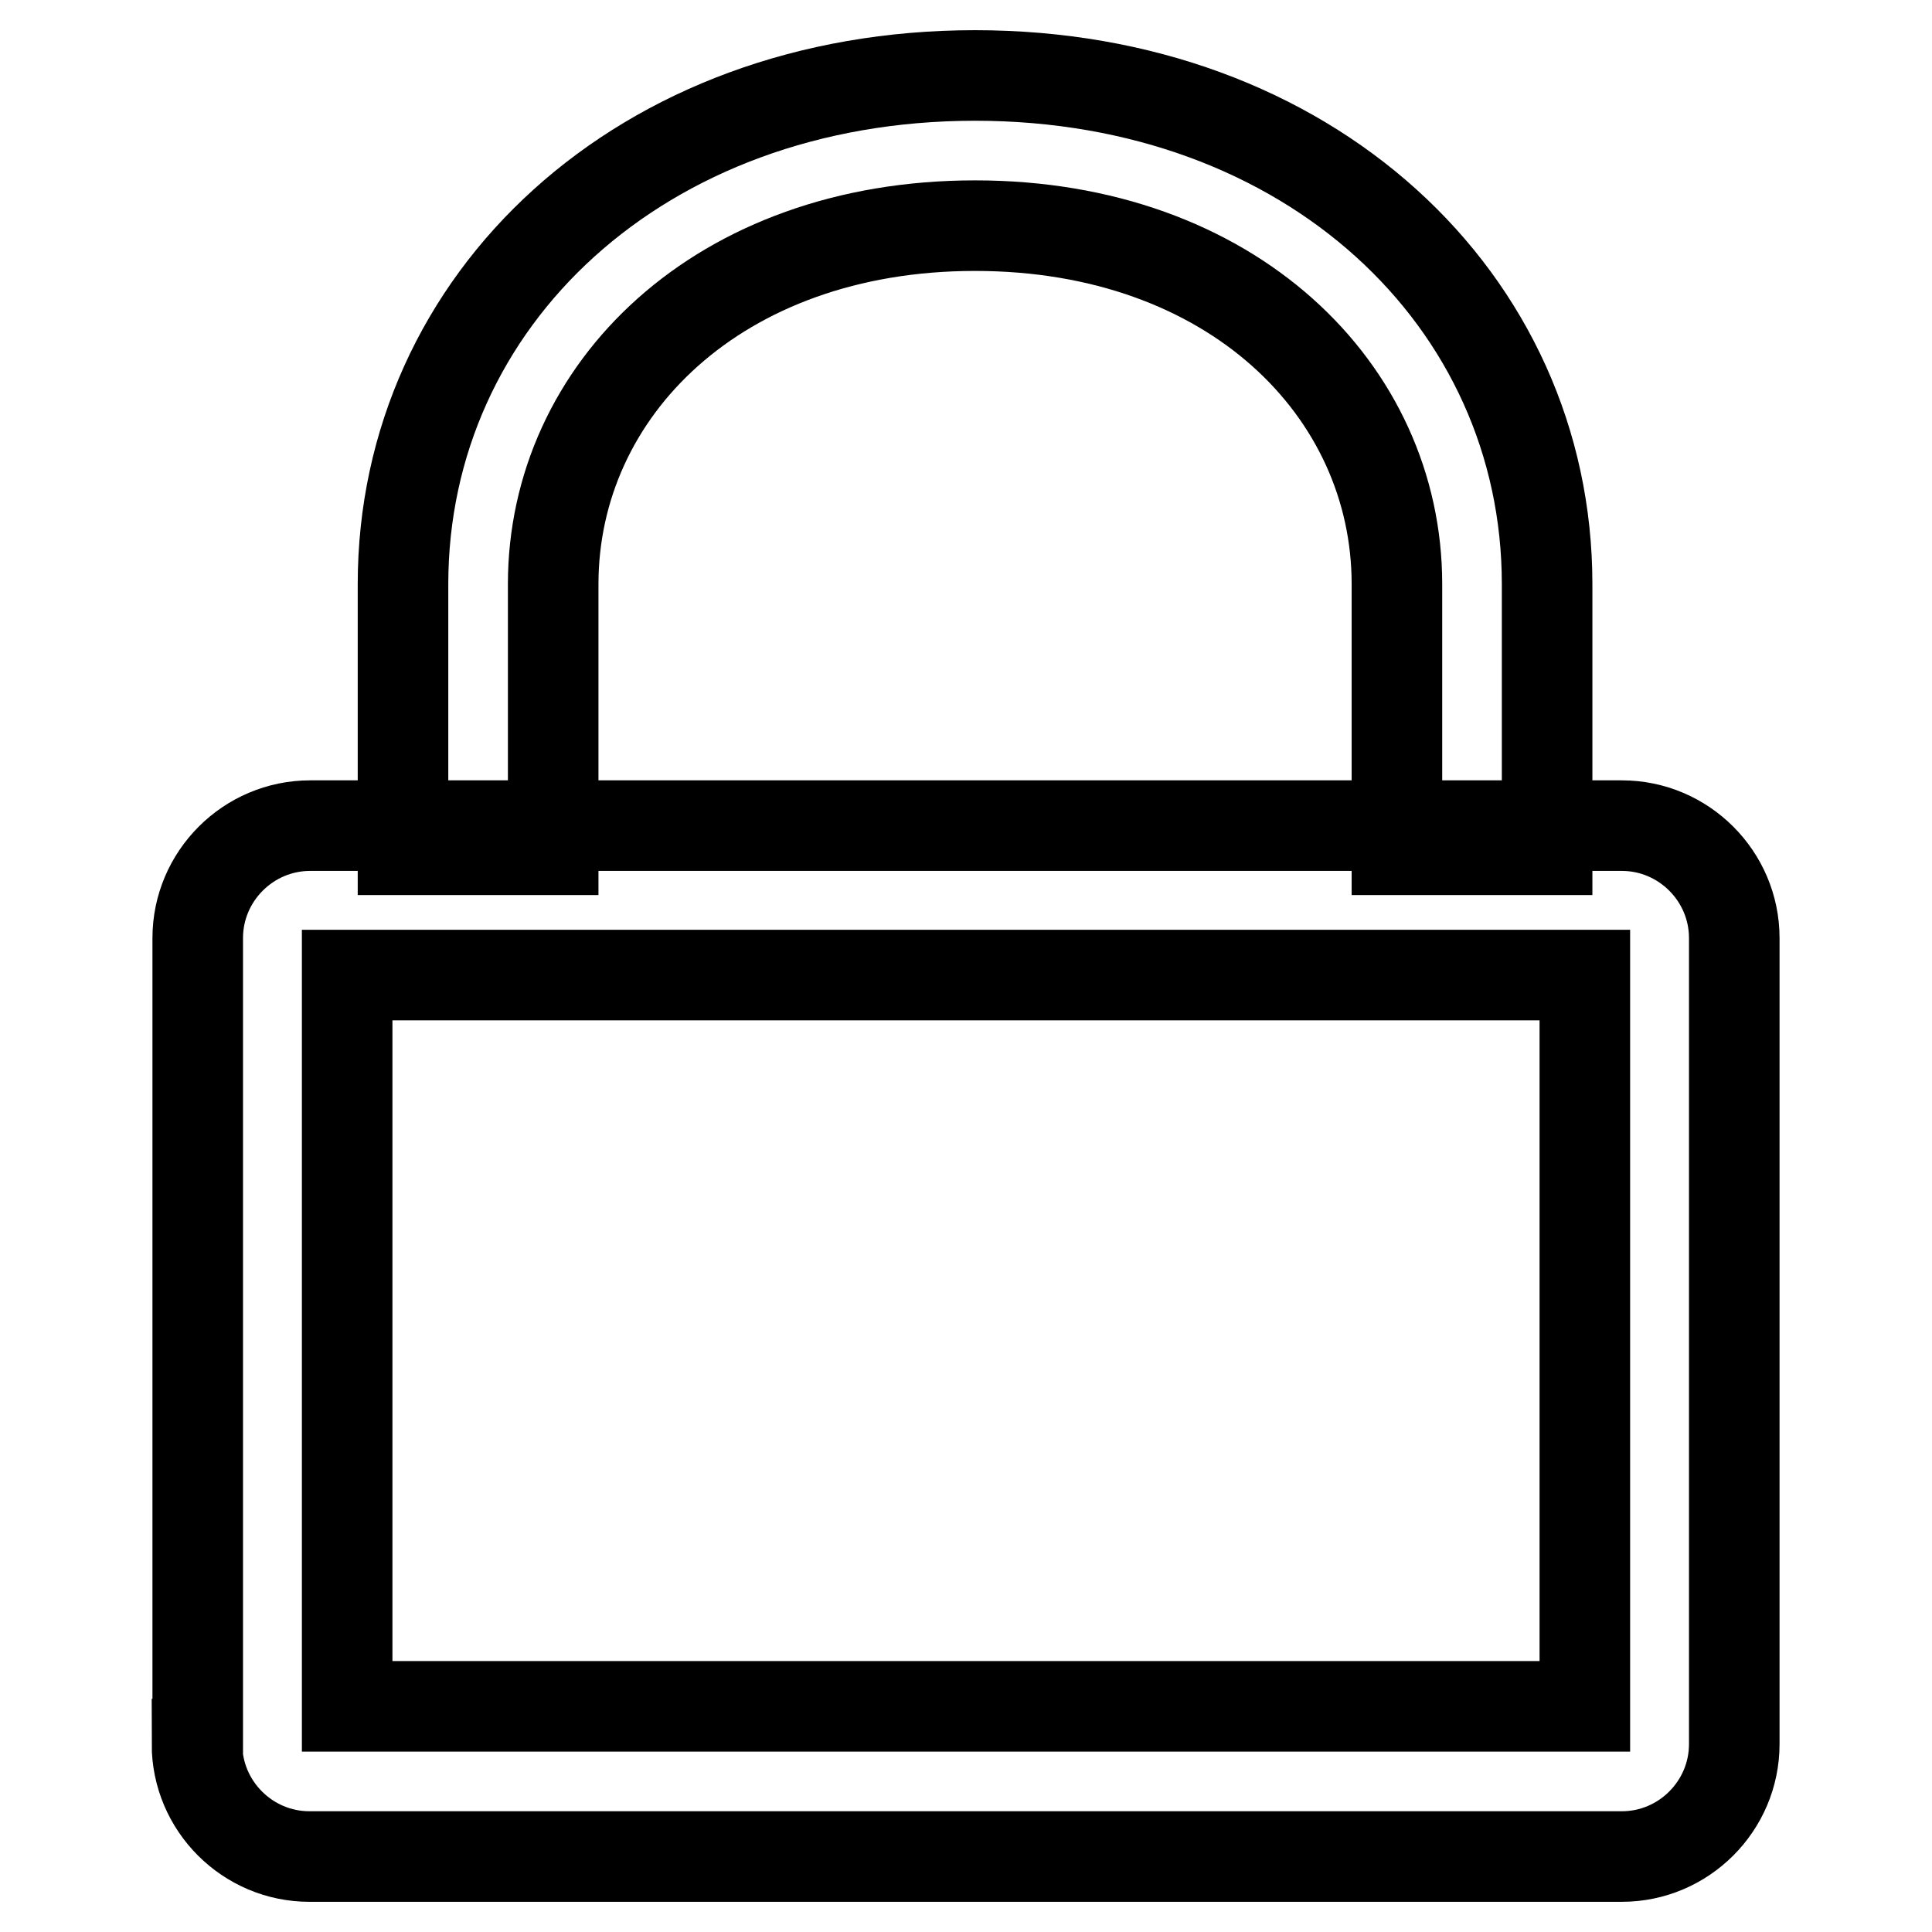 <?xml version="1.0" encoding="utf-8"?>
<!-- Svg Vector Icons : http://www.onlinewebfonts.com/icon -->
<!DOCTYPE svg PUBLIC "-//W3C//DTD SVG 1.1//EN" "http://www.w3.org/Graphics/SVG/1.1/DTD/svg11.dtd">
<svg version="1.1" xmlns="http://www.w3.org/2000/svg" xmlns:xlink="http://www.w3.org/1999/xlink" x="0px" y="0px" viewBox="0 0 256 256" enable-background="new 0 0 256 256" xml:space="preserve">
<g> <path stroke-width="12" fill-opacity="0" stroke="#000000"  d="M26.1,231.1c0,8.2,6.7,14.9,14.9,14.9h173.9c8.2,0,14.9-6.7,14.9-14.9V124.3c0-8.2-6.7-14.9-14.9-14.9H41.1 c-8.2,0-14.9,6.7-14.9,14.9V231.1L26.1,231.1z M46,129.2h164v96.9H46V129.2L46,129.2z M73.3,77.4c0-25.7,21.9-47.5,55.9-47.5 c34,0,55.9,21.8,55.9,47.5v35.2H205V77.4c0-37.7-31.6-67.4-75.8-67.4c-44.2,0-75.8,29.7-75.8,67.4v35.2h19.9V77.4L73.3,77.4z"/></g>
</svg>